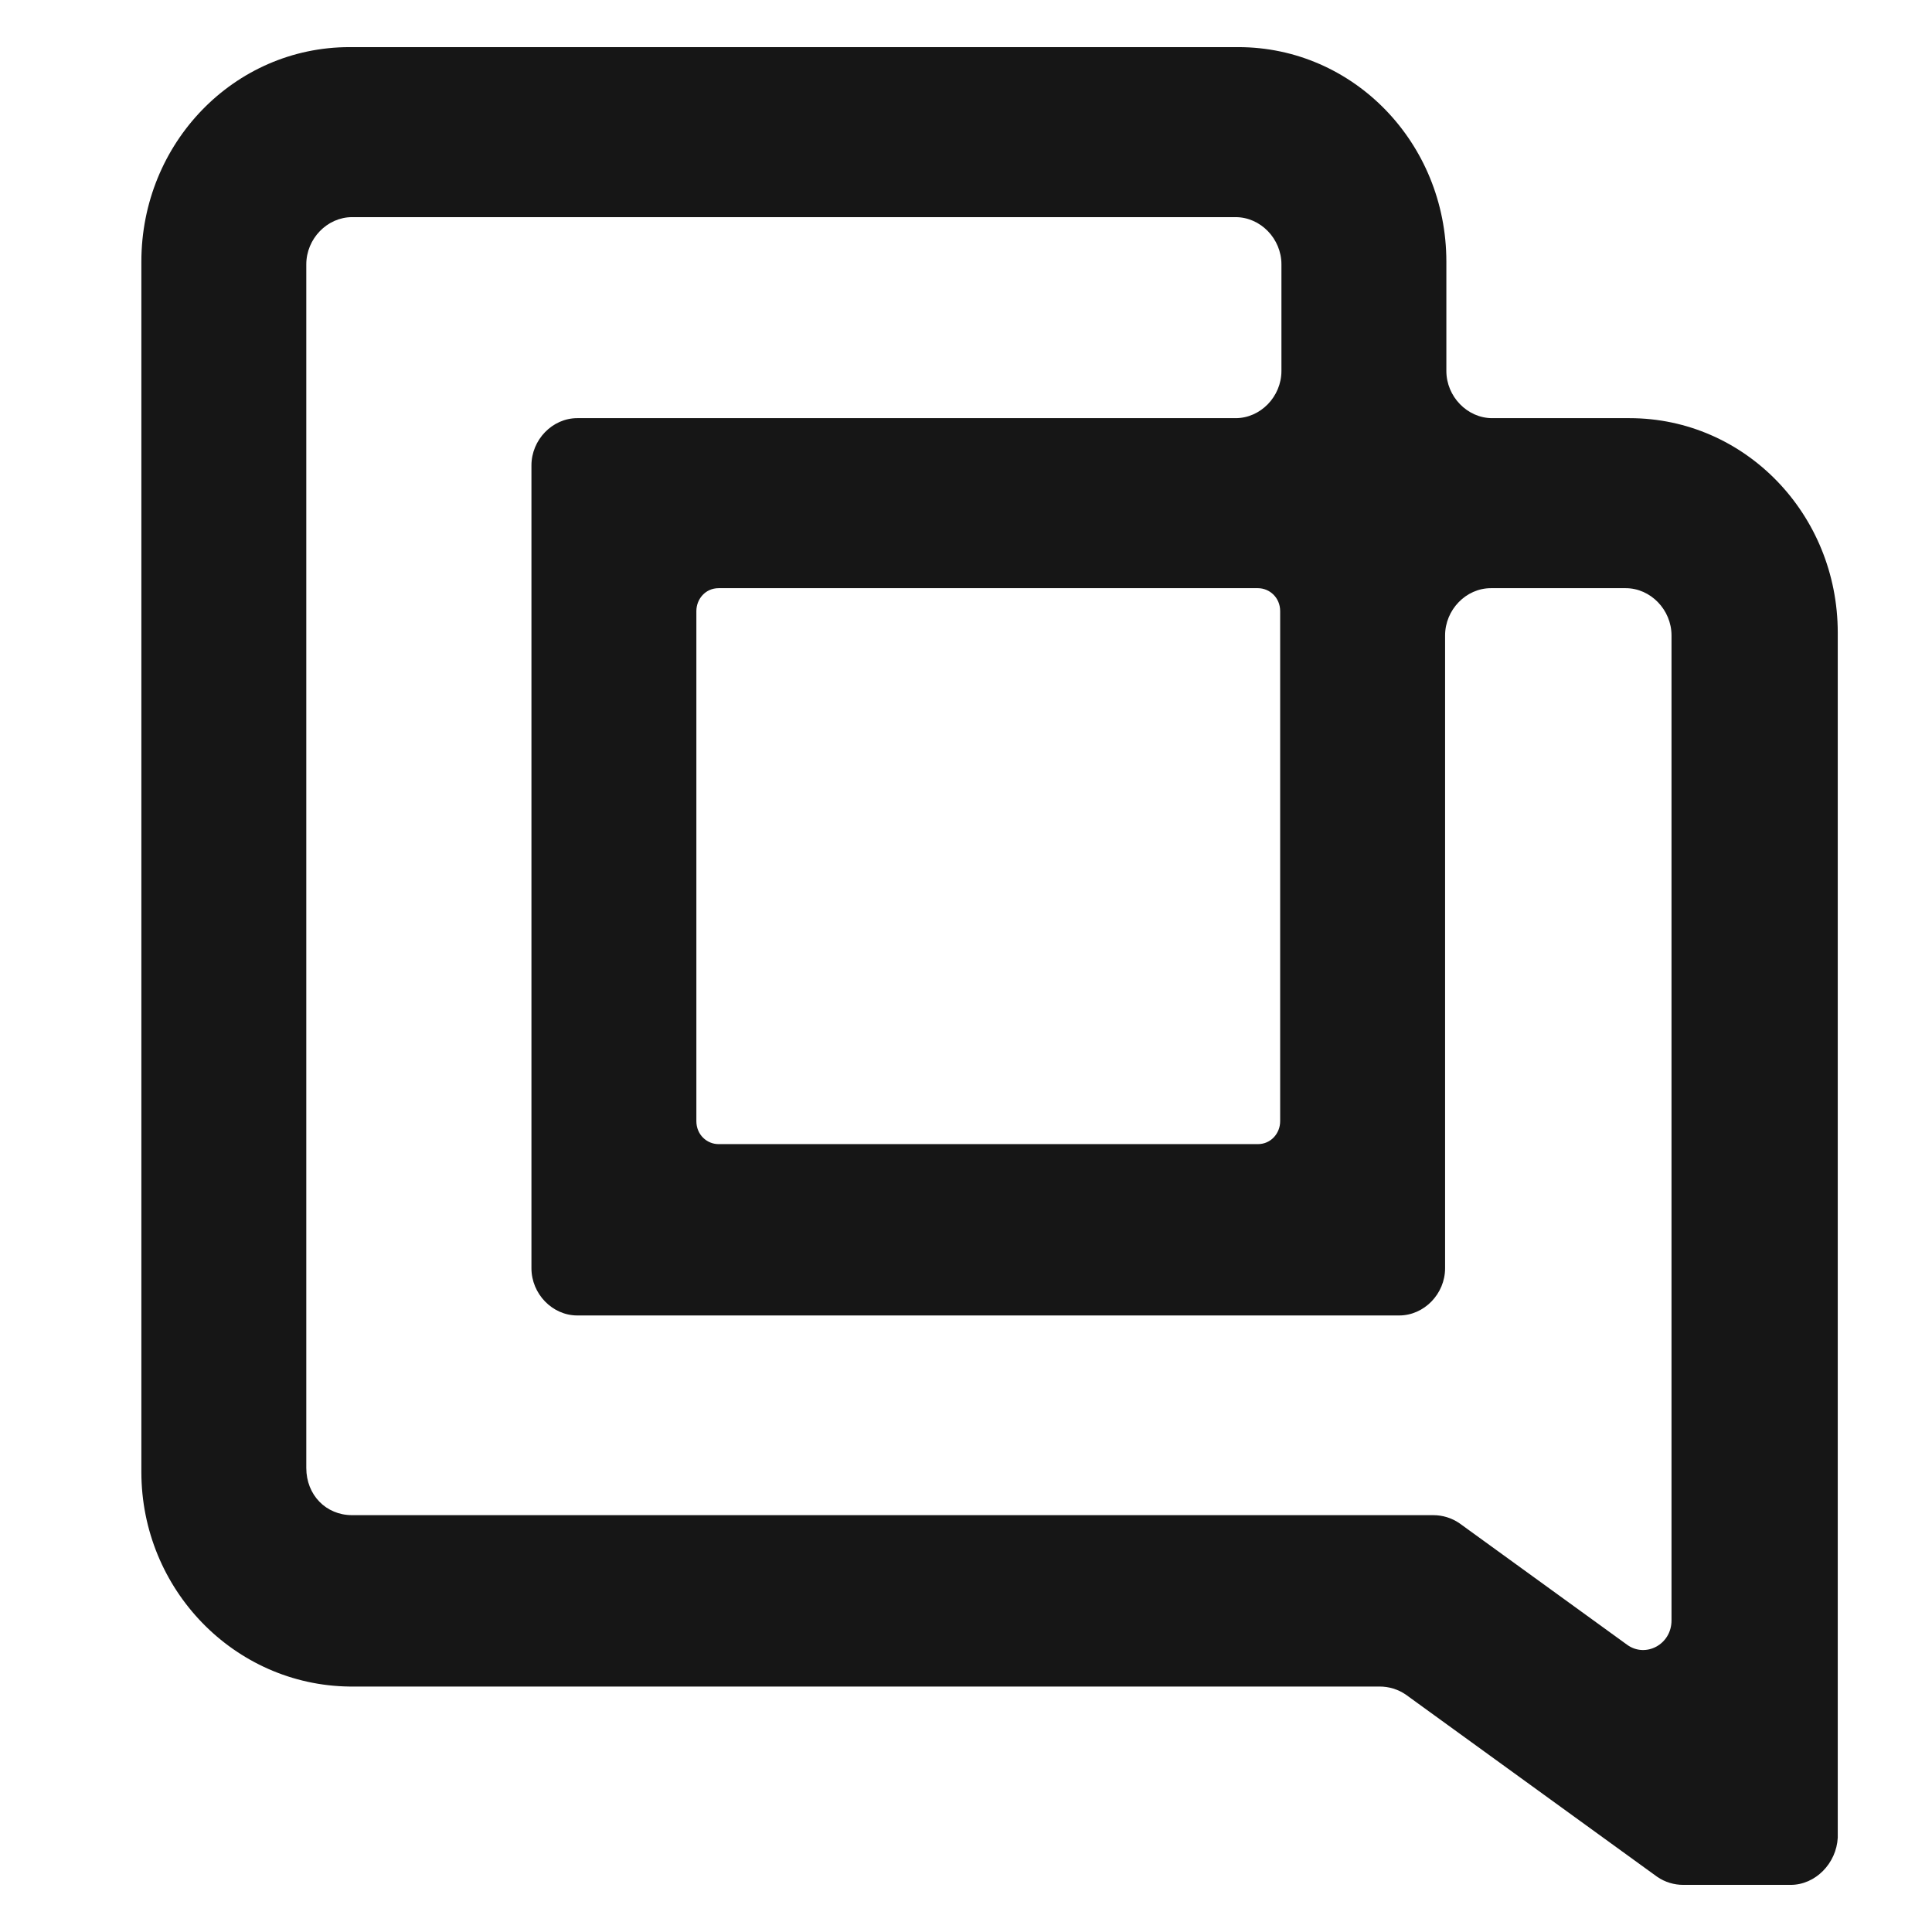<svg width="41" height="41" viewBox="0 0 41 41" fill="none" xmlns="http://www.w3.org/2000/svg">
<path fill-rule="evenodd" clip-rule="evenodd" d="M35.722 40H38C38.528 40 38.972 39.542 39 38.998V13.427C39 10.908 37.028 8.874 34.583 8.874H31.667C31.139 8.874 30.694 8.416 30.694 7.872V5.553C30.694 3.033 28.722 1 26.278 1H7.417C4.972 1 3 3.033 3 5.553V31.238C3 33.729 4.972 35.762 7.417 35.791H29.278C29.472 35.791 29.667 35.848 29.833 35.962L35.167 39.828C35.333 39.943 35.528 40 35.722 40ZM30.417 32.154H7.472C6.917 32.154 6.5 31.725 6.5 31.152V5.61C6.5 5.066 6.944 4.608 7.472 4.608H26.222C26.75 4.608 27.194 5.066 27.194 5.61V7.872C27.194 8.416 26.75 8.874 26.222 8.874H12.25C11.722 8.874 11.278 9.333 11.278 9.877V26.914C11.278 27.458 11.722 27.916 12.25 27.916H29.694C30.222 27.916 30.667 27.458 30.667 26.914V13.485C30.667 12.941 31.111 12.482 31.639 12.482H34.5C35.028 12.482 35.472 12.941 35.472 13.485V34.388C35.472 34.903 34.917 35.189 34.528 34.903L30.972 32.326C30.806 32.212 30.611 32.154 30.417 32.154ZM26.694 24.28H15.25C15 24.28 14.778 24.079 14.778 23.793V12.969C14.778 12.711 14.972 12.482 15.25 12.482H26.694C26.944 12.482 27.167 12.683 27.167 12.969V23.793C27.167 24.051 26.972 24.28 26.694 24.28Z" fill="#161616"/>
</svg>
